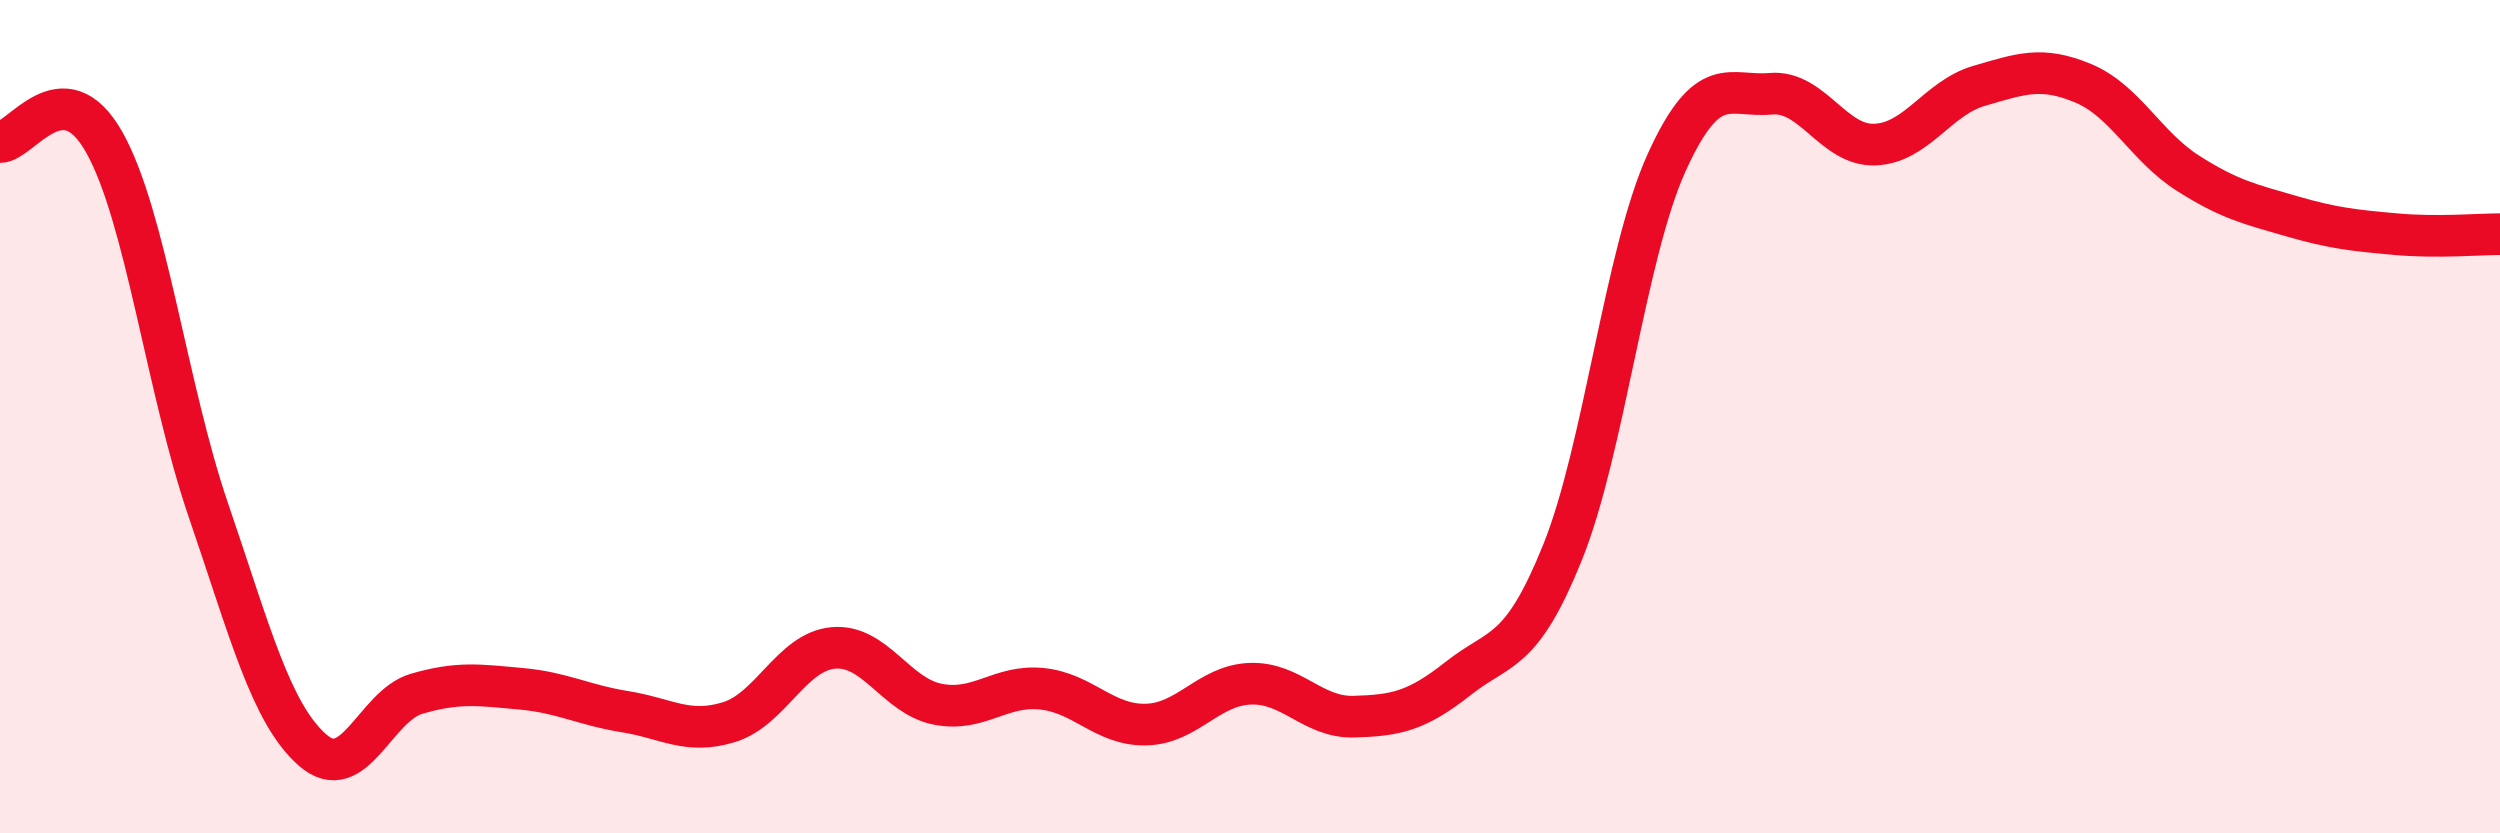 
    <svg width="60" height="20" viewBox="0 0 60 20" xmlns="http://www.w3.org/2000/svg">
      <path
        d="M 0,3.41 C 0.5,3.41 1.5,1.64 2.5,3.41 C 3.5,5.18 4,9.32 5,12.24 C 6,15.16 6.5,17.12 7.5,18 C 8.5,18.88 9,16.94 10,16.65 C 11,16.36 11.5,16.44 12.5,16.53 C 13.5,16.62 14,16.92 15,17.08 C 16,17.24 16.5,17.64 17.5,17.33 C 18.5,17.02 19,15.64 20,15.55 C 21,15.46 21.5,16.7 22.5,16.9 C 23.5,17.1 24,16.43 25,16.53 C 26,16.63 26.5,17.41 27.5,17.39 C 28.5,17.37 29,16.45 30,16.41 C 31,16.37 31.5,17.23 32.5,17.2 C 33.5,17.17 34,17.07 35,16.28 C 36,15.49 36.5,15.74 37.5,13.26 C 38.5,10.78 39,6.1 40,3.9 C 41,1.7 41.5,2.34 42.5,2.25 C 43.5,2.16 44,3.51 45,3.47 C 46,3.43 46.5,2.35 47.5,2.06 C 48.5,1.77 49,1.58 50,2 C 51,2.42 51.5,3.51 52.5,4.15 C 53.5,4.79 54,4.9 55,5.19 C 56,5.48 56.5,5.53 57.5,5.62 C 58.5,5.71 59.5,5.62 60,5.62L60 20L0 20Z"
        fill="#EB0A25"
        opacity="0.1"
        stroke-linecap="round"
        stroke-linejoin="round"
      />
      <path
        d="M 0,3.41 C 0.5,3.41 1.5,1.64 2.5,3.41 C 3.5,5.18 4,9.32 5,12.24 C 6,15.16 6.5,17.12 7.5,18 C 8.5,18.88 9,16.94 10,16.65 C 11,16.36 11.5,16.44 12.5,16.53 C 13.5,16.62 14,16.92 15,17.08 C 16,17.24 16.5,17.64 17.5,17.33 C 18.5,17.02 19,15.64 20,15.55 C 21,15.46 21.5,16.7 22.5,16.9 C 23.5,17.1 24,16.43 25,16.53 C 26,16.63 26.5,17.41 27.5,17.39 C 28.5,17.37 29,16.45 30,16.41 C 31,16.37 31.5,17.23 32.5,17.2 C 33.5,17.17 34,17.07 35,16.28 C 36,15.49 36.5,15.74 37.5,13.26 C 38.5,10.78 39,6.1 40,3.9 C 41,1.7 41.5,2.34 42.5,2.25 C 43.5,2.16 44,3.51 45,3.47 C 46,3.43 46.5,2.35 47.5,2.06 C 48.5,1.77 49,1.58 50,2 C 51,2.42 51.5,3.51 52.5,4.15 C 53.5,4.79 54,4.9 55,5.19 C 56,5.48 56.5,5.53 57.5,5.62 C 58.5,5.71 59.5,5.62 60,5.62"
        stroke="#EB0A25"
        stroke-width="1"
        fill="none"
        stroke-linecap="round"
        stroke-linejoin="round"
      />
    </svg>
  